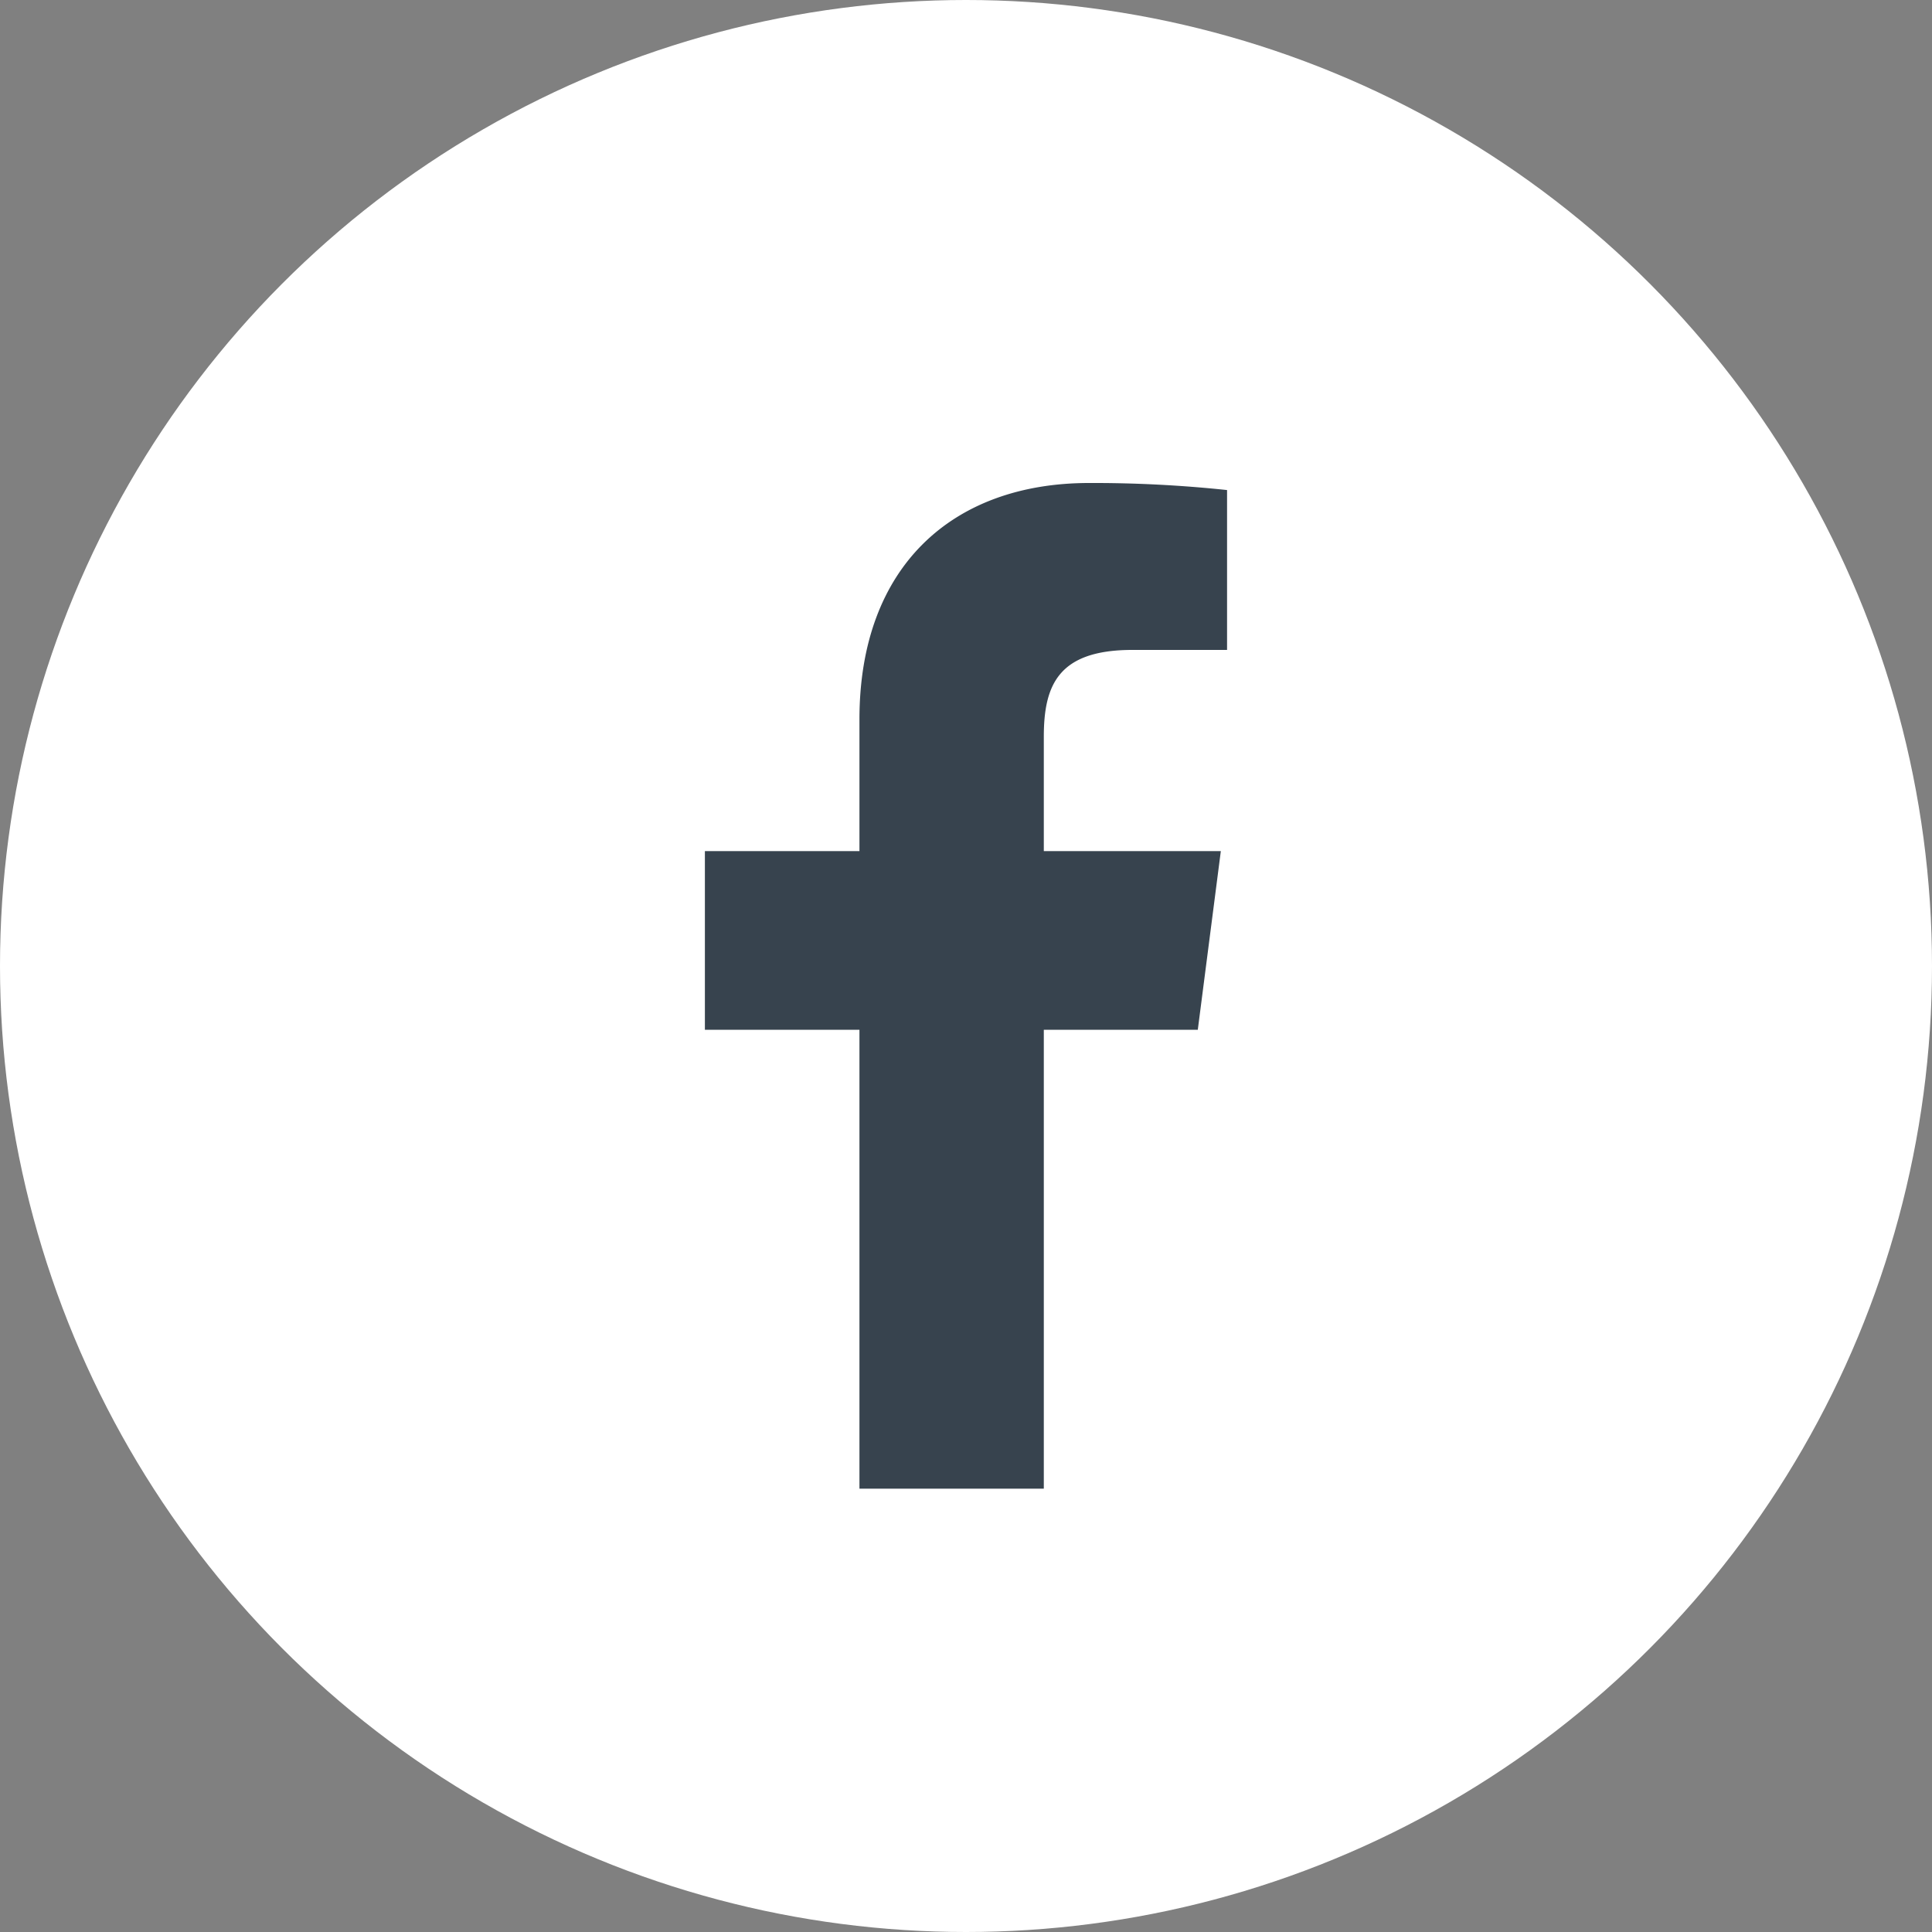 <svg xmlns="http://www.w3.org/2000/svg" width="40" height="40" viewBox="0 0 40 40"><rect x="0" y="0" width="40" height="40" fill="#808080" stroke="none"/><g transform="translate(-1673 -5911)"><circle cx="20" cy="20" r="20" transform="translate(1673 5911)" fill="#fff"/><path d="M10.811,3.456H8.851c-1.537,0-1.834.73-1.834,1.8V7.621h3.665l-.477,3.7H7.017v9.5H3.2v-9.5H0v-3.7H3.2V4.892C3.2,1.725,5.13,0,7.955,0a26.219,26.219,0,0,1,2.856.146v3.31Z" transform="translate(1687.594 5921)" fill="#37434e"/></g></svg>